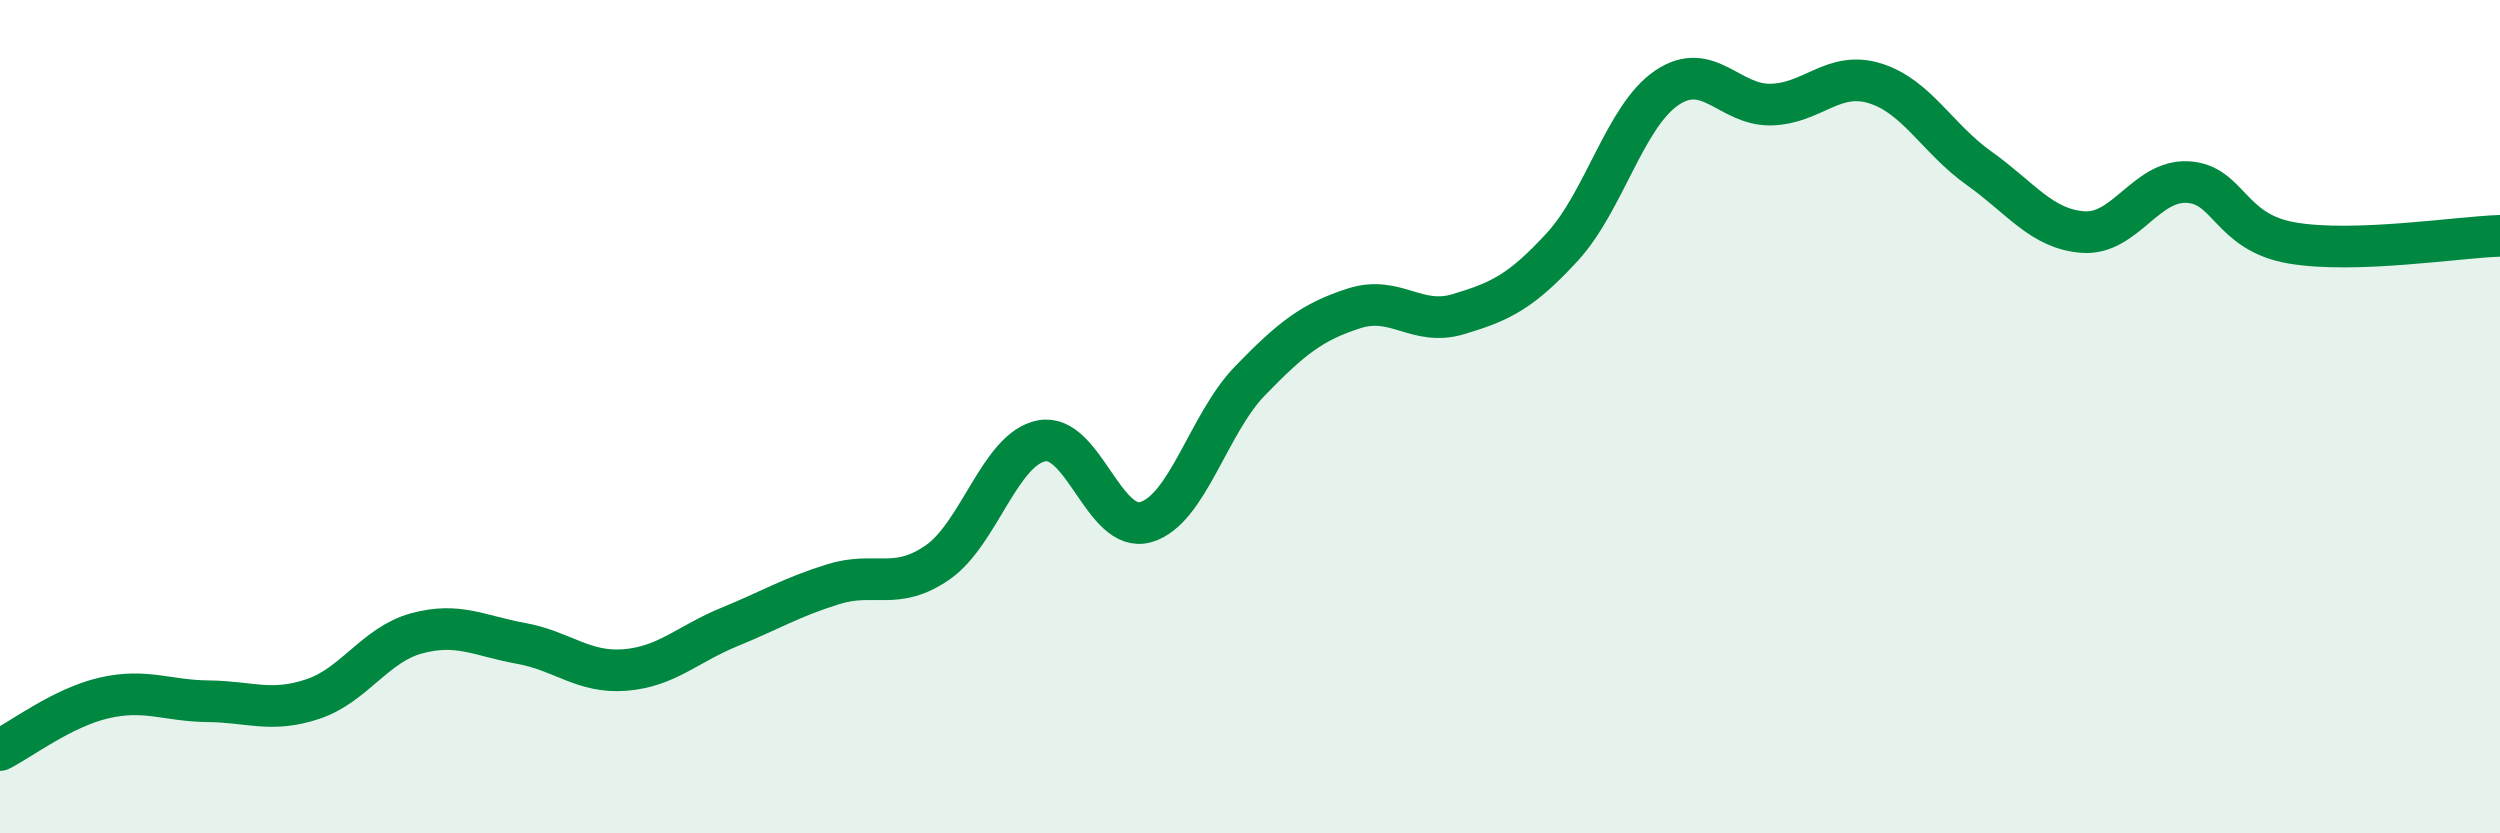 
    <svg width="60" height="20" viewBox="0 0 60 20" xmlns="http://www.w3.org/2000/svg">
      <path
        d="M 0,18 C 0.5,17.75 1.5,16.98 2.5,16.75 C 3.5,16.52 4,16.82 5,16.83 C 6,16.84 6.5,17.11 7.5,16.78 C 8.5,16.45 9,15.47 10,15.2 C 11,14.93 11.5,15.26 12.5,15.44 C 13.5,15.62 14,16.16 15,16.08 C 16,16 16.5,15.46 17.5,15.05 C 18.5,14.64 19,14.33 20,14.02 C 21,13.71 21.5,14.19 22.5,13.5 C 23.5,12.81 24,10.77 25,10.58 C 26,10.39 26.5,12.82 27.5,12.53 C 28.5,12.24 29,10.17 30,9.14 C 31,8.11 31.5,7.72 32.5,7.4 C 33.5,7.08 34,7.84 35,7.54 C 36,7.24 36.5,7.01 37.5,5.92 C 38.5,4.83 39,2.79 40,2.11 C 41,1.43 41.5,2.53 42.5,2.51 C 43.5,2.49 44,1.69 45,2 C 46,2.31 46.5,3.33 47.5,4.04 C 48.5,4.75 49,5.5 50,5.57 C 51,5.64 51.5,4.32 52.5,4.37 C 53.5,4.42 53.5,5.57 55,5.83 C 56.5,6.09 59,5.69 60,5.66L60 20L0 20Z"
        fill="#008740"
        opacity="0.1"
        stroke-linecap="round"
        stroke-linejoin="round"
      />
      <path
        d="M 0,18 C 0.5,17.75 1.5,16.98 2.5,16.75 C 3.5,16.52 4,16.82 5,16.83 C 6,16.84 6.5,17.11 7.5,16.78 C 8.5,16.45 9,15.47 10,15.2 C 11,14.93 11.5,15.26 12.5,15.44 C 13.5,15.62 14,16.16 15,16.08 C 16,16 16.5,15.46 17.5,15.05 C 18.5,14.64 19,14.33 20,14.02 C 21,13.71 21.5,14.19 22.5,13.5 C 23.5,12.81 24,10.77 25,10.58 C 26,10.39 26.5,12.82 27.5,12.53 C 28.5,12.24 29,10.17 30,9.14 C 31,8.11 31.5,7.72 32.5,7.4 C 33.5,7.08 34,7.84 35,7.54 C 36,7.24 36.5,7.01 37.5,5.92 C 38.5,4.83 39,2.79 40,2.11 C 41,1.43 41.5,2.53 42.5,2.51 C 43.5,2.49 44,1.69 45,2 C 46,2.31 46.5,3.33 47.5,4.04 C 48.5,4.75 49,5.5 50,5.57 C 51,5.64 51.5,4.32 52.5,4.37 C 53.5,4.42 53.5,5.57 55,5.83 C 56.5,6.09 59,5.69 60,5.66"
        stroke="#008740"
        stroke-width="1"
        fill="none"
        stroke-linecap="round"
        stroke-linejoin="round"
      />
    </svg>
  